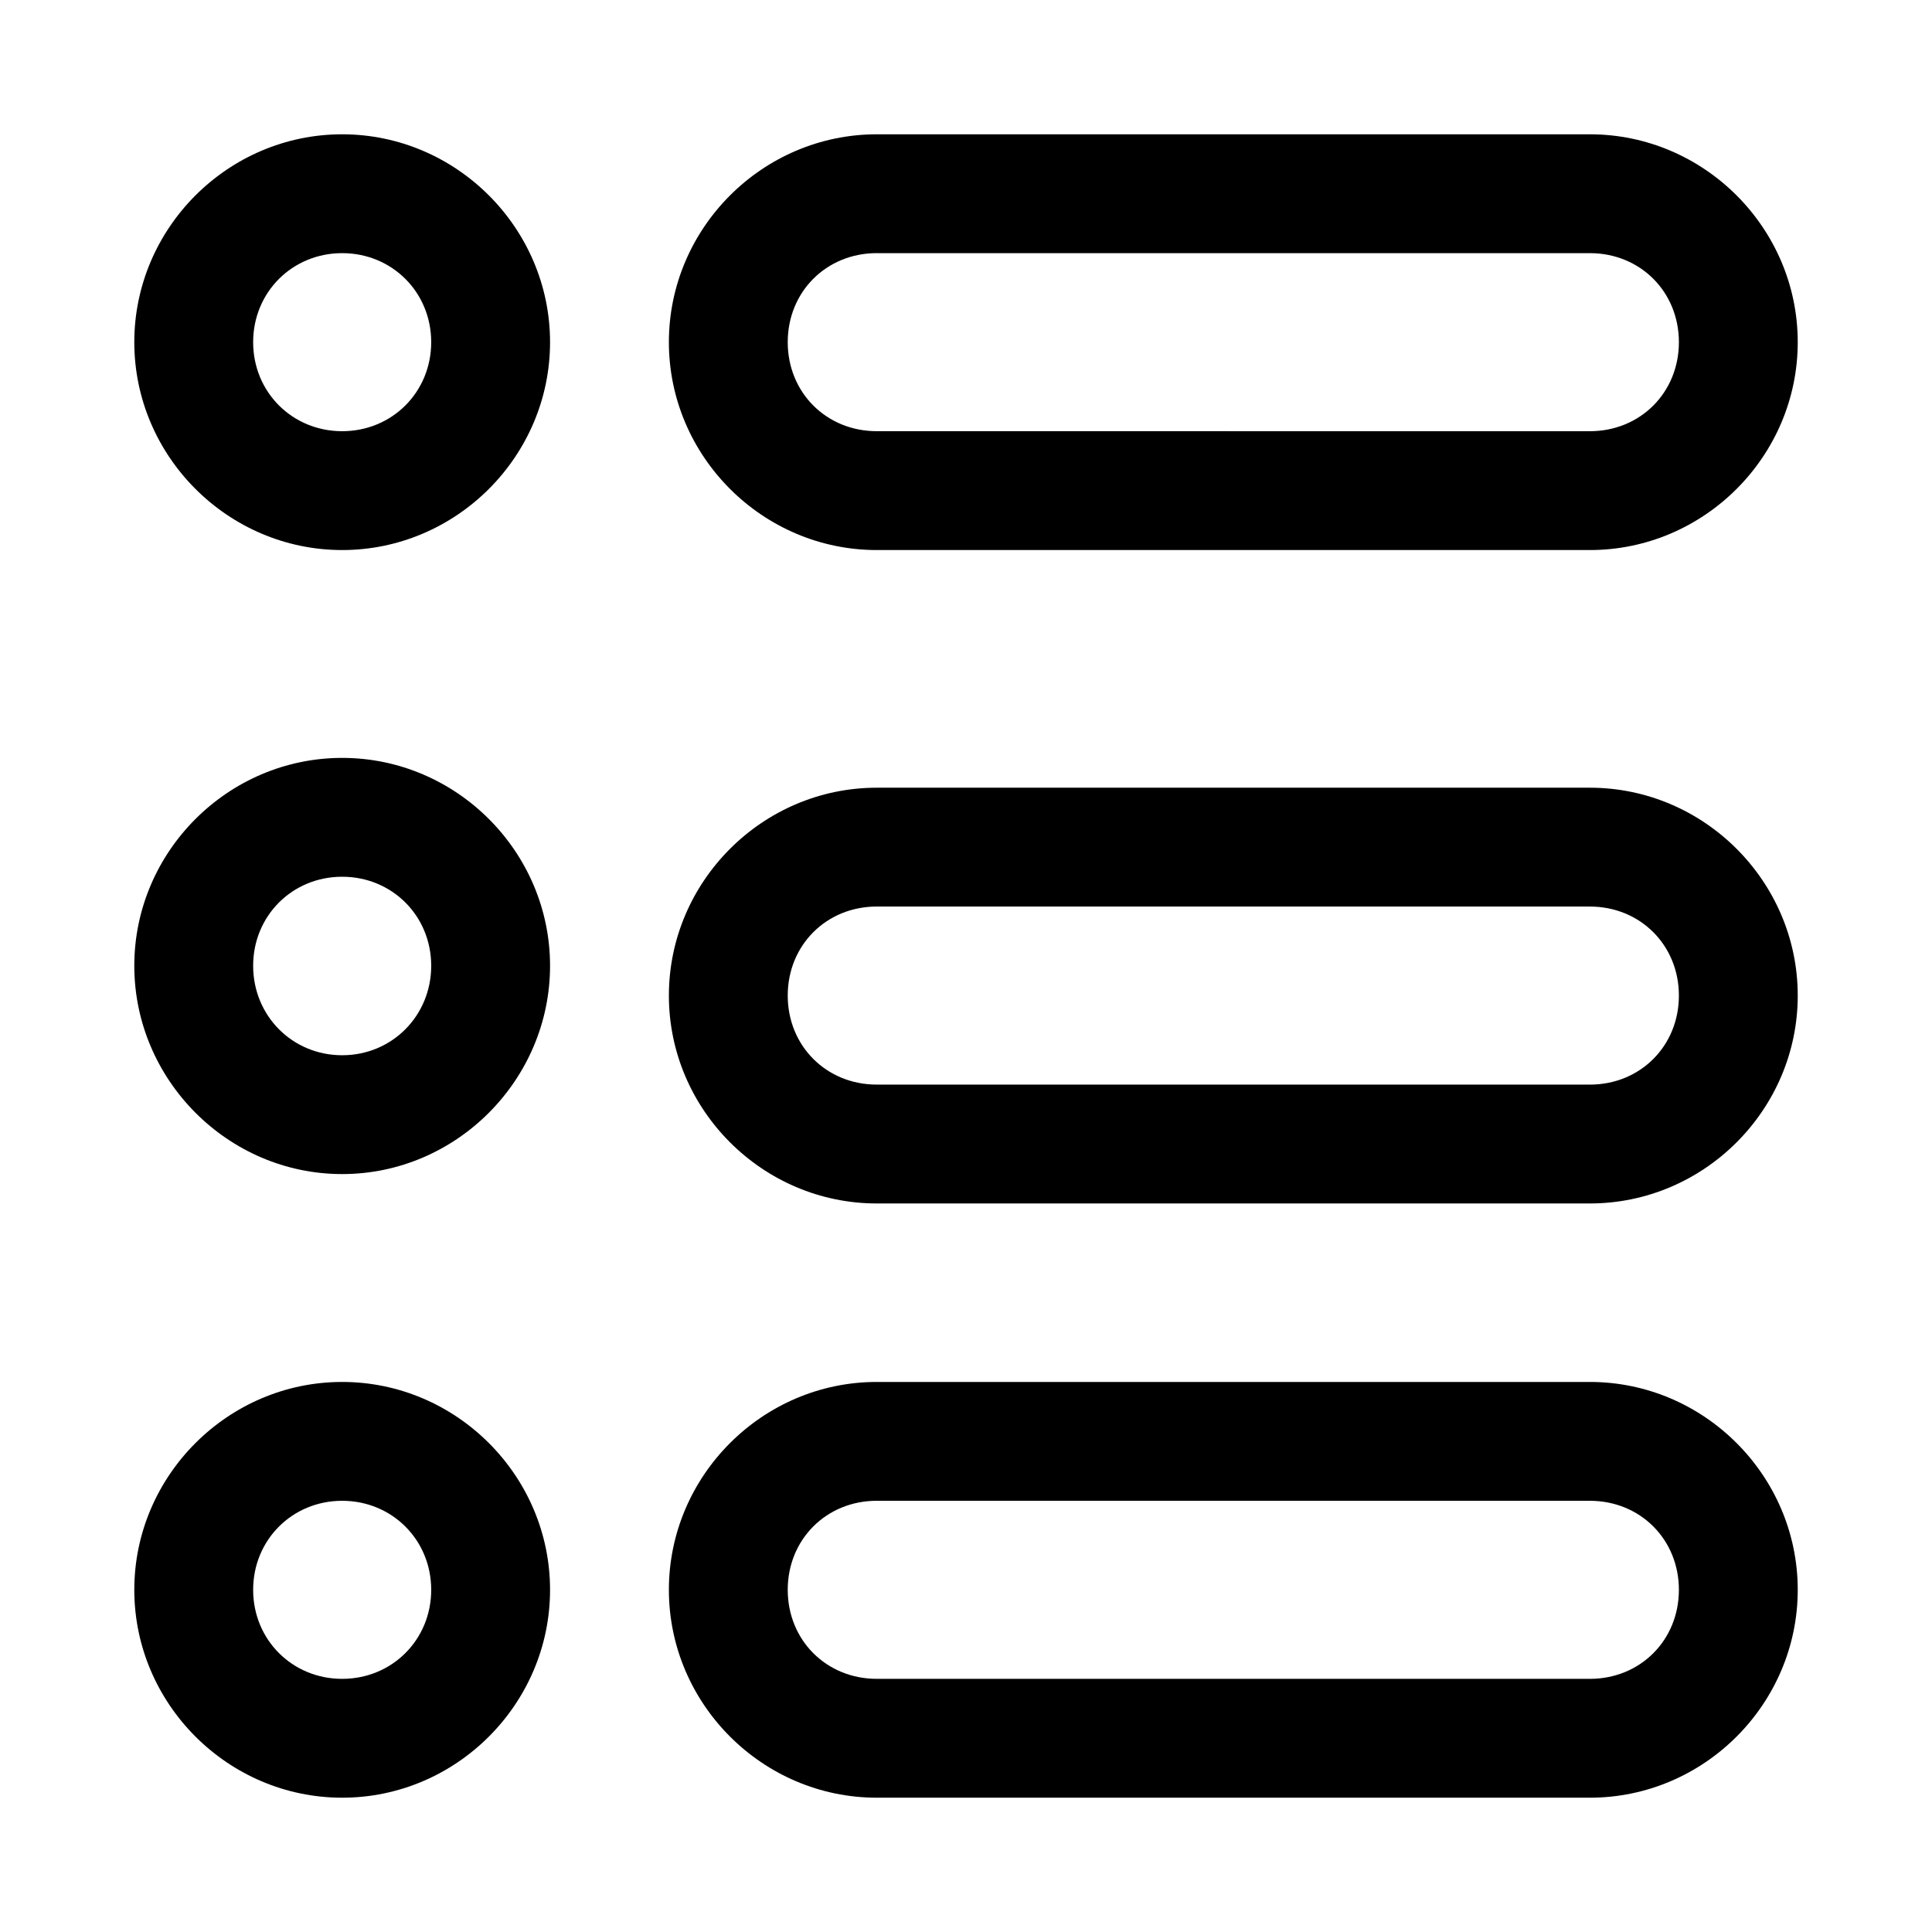 <?xml version="1.0" encoding="UTF-8"?>
<!-- Uploaded to: ICON Repo, www.svgrepo.com, Generator: ICON Repo Mixer Tools -->
<svg fill="#000000" width="800px" height="800px" version="1.1" viewBox="144 144 512 512" xmlns="http://www.w3.org/2000/svg">
 <g>
  <path d="m234.68 179.59c-30.246 0-55.09 24.844-55.09 55.09 0 30.246 24.844 55.09 55.09 55.09 30.246 0 55.09-24.844 55.09-55.09 0-30.246-24.844-55.09-55.09-55.09zm0 31.496c13.23 0 23.594 10.363 23.594 23.594s-10.363 23.594-23.594 23.594-23.594-10.363-23.594-23.594 10.363-23.594 23.594-23.594z"/>
  <path d="m234.68 344.85c-30.246 0-55.09 24.844-55.09 55.09s24.844 55.203 55.09 55.203c30.246 0 55.09-24.957 55.09-55.203s-24.844-55.09-55.09-55.09zm0 31.496c13.23 0 23.594 10.363 23.594 23.594 0 13.23-10.363 23.711-23.594 23.711s-23.594-10.48-23.594-23.711c0-13.23 10.363-23.594 23.594-23.594z"/>
  <path d="m234.68 510.23c-30.246 0-55.09 24.844-55.09 55.09 0 30.246 24.844 55.09 55.09 55.09 30.246 0 55.09-24.844 55.09-55.09 0-30.246-24.844-55.09-55.09-55.09zm0 31.496c13.23 0 23.594 10.363 23.594 23.594s-10.363 23.594-23.594 23.594-23.594-10.363-23.594-23.594 10.363-23.594 23.594-23.594z"/>
  <path d="m376.35 179.59c-30.254 0-55.09 24.832-55.09 55.09 0 30.254 24.832 55.09 55.09 55.09h188.98c30.254 0 55.09-24.832 55.09-55.09 0-30.254-24.832-55.09-55.09-55.09zm0 31.496h188.98c13.355 0 23.594 10.238 23.594 23.594s-10.238 23.594-23.594 23.594l-188.98-0.004c-13.355 0-23.594-10.238-23.594-23.594s10.238-23.594 23.594-23.594z"/>
  <path d="m376.35 352.75c-30.254 0-55.09 24.832-55.09 55.09 0 30.254 24.832 55.09 55.09 55.09h188.98c30.254 0 55.09-24.832 55.09-55.09 0-30.254-24.832-55.09-55.09-55.09zm0 31.496h188.98c13.355 0 23.594 10.238 23.594 23.594s-10.238 23.594-23.594 23.594l-188.98-0.004c-13.355 0-23.594-10.238-23.594-23.594 0-13.355 10.238-23.594 23.594-23.594z"/>
  <path d="m376.35 510.23c-30.254 0-55.09 24.832-55.09 55.09 0 30.254 24.832 55.09 55.09 55.09h188.98c30.254 0 55.09-24.832 55.09-55.09 0-30.254-24.832-55.09-55.09-55.09zm0 31.496h188.98c13.355 0 23.594 10.238 23.594 23.594s-10.238 23.594-23.594 23.594l-188.98-0.004c-13.355 0-23.594-10.238-23.594-23.594 0-13.355 10.238-23.594 23.594-23.594z"/>
 </g>
</svg>